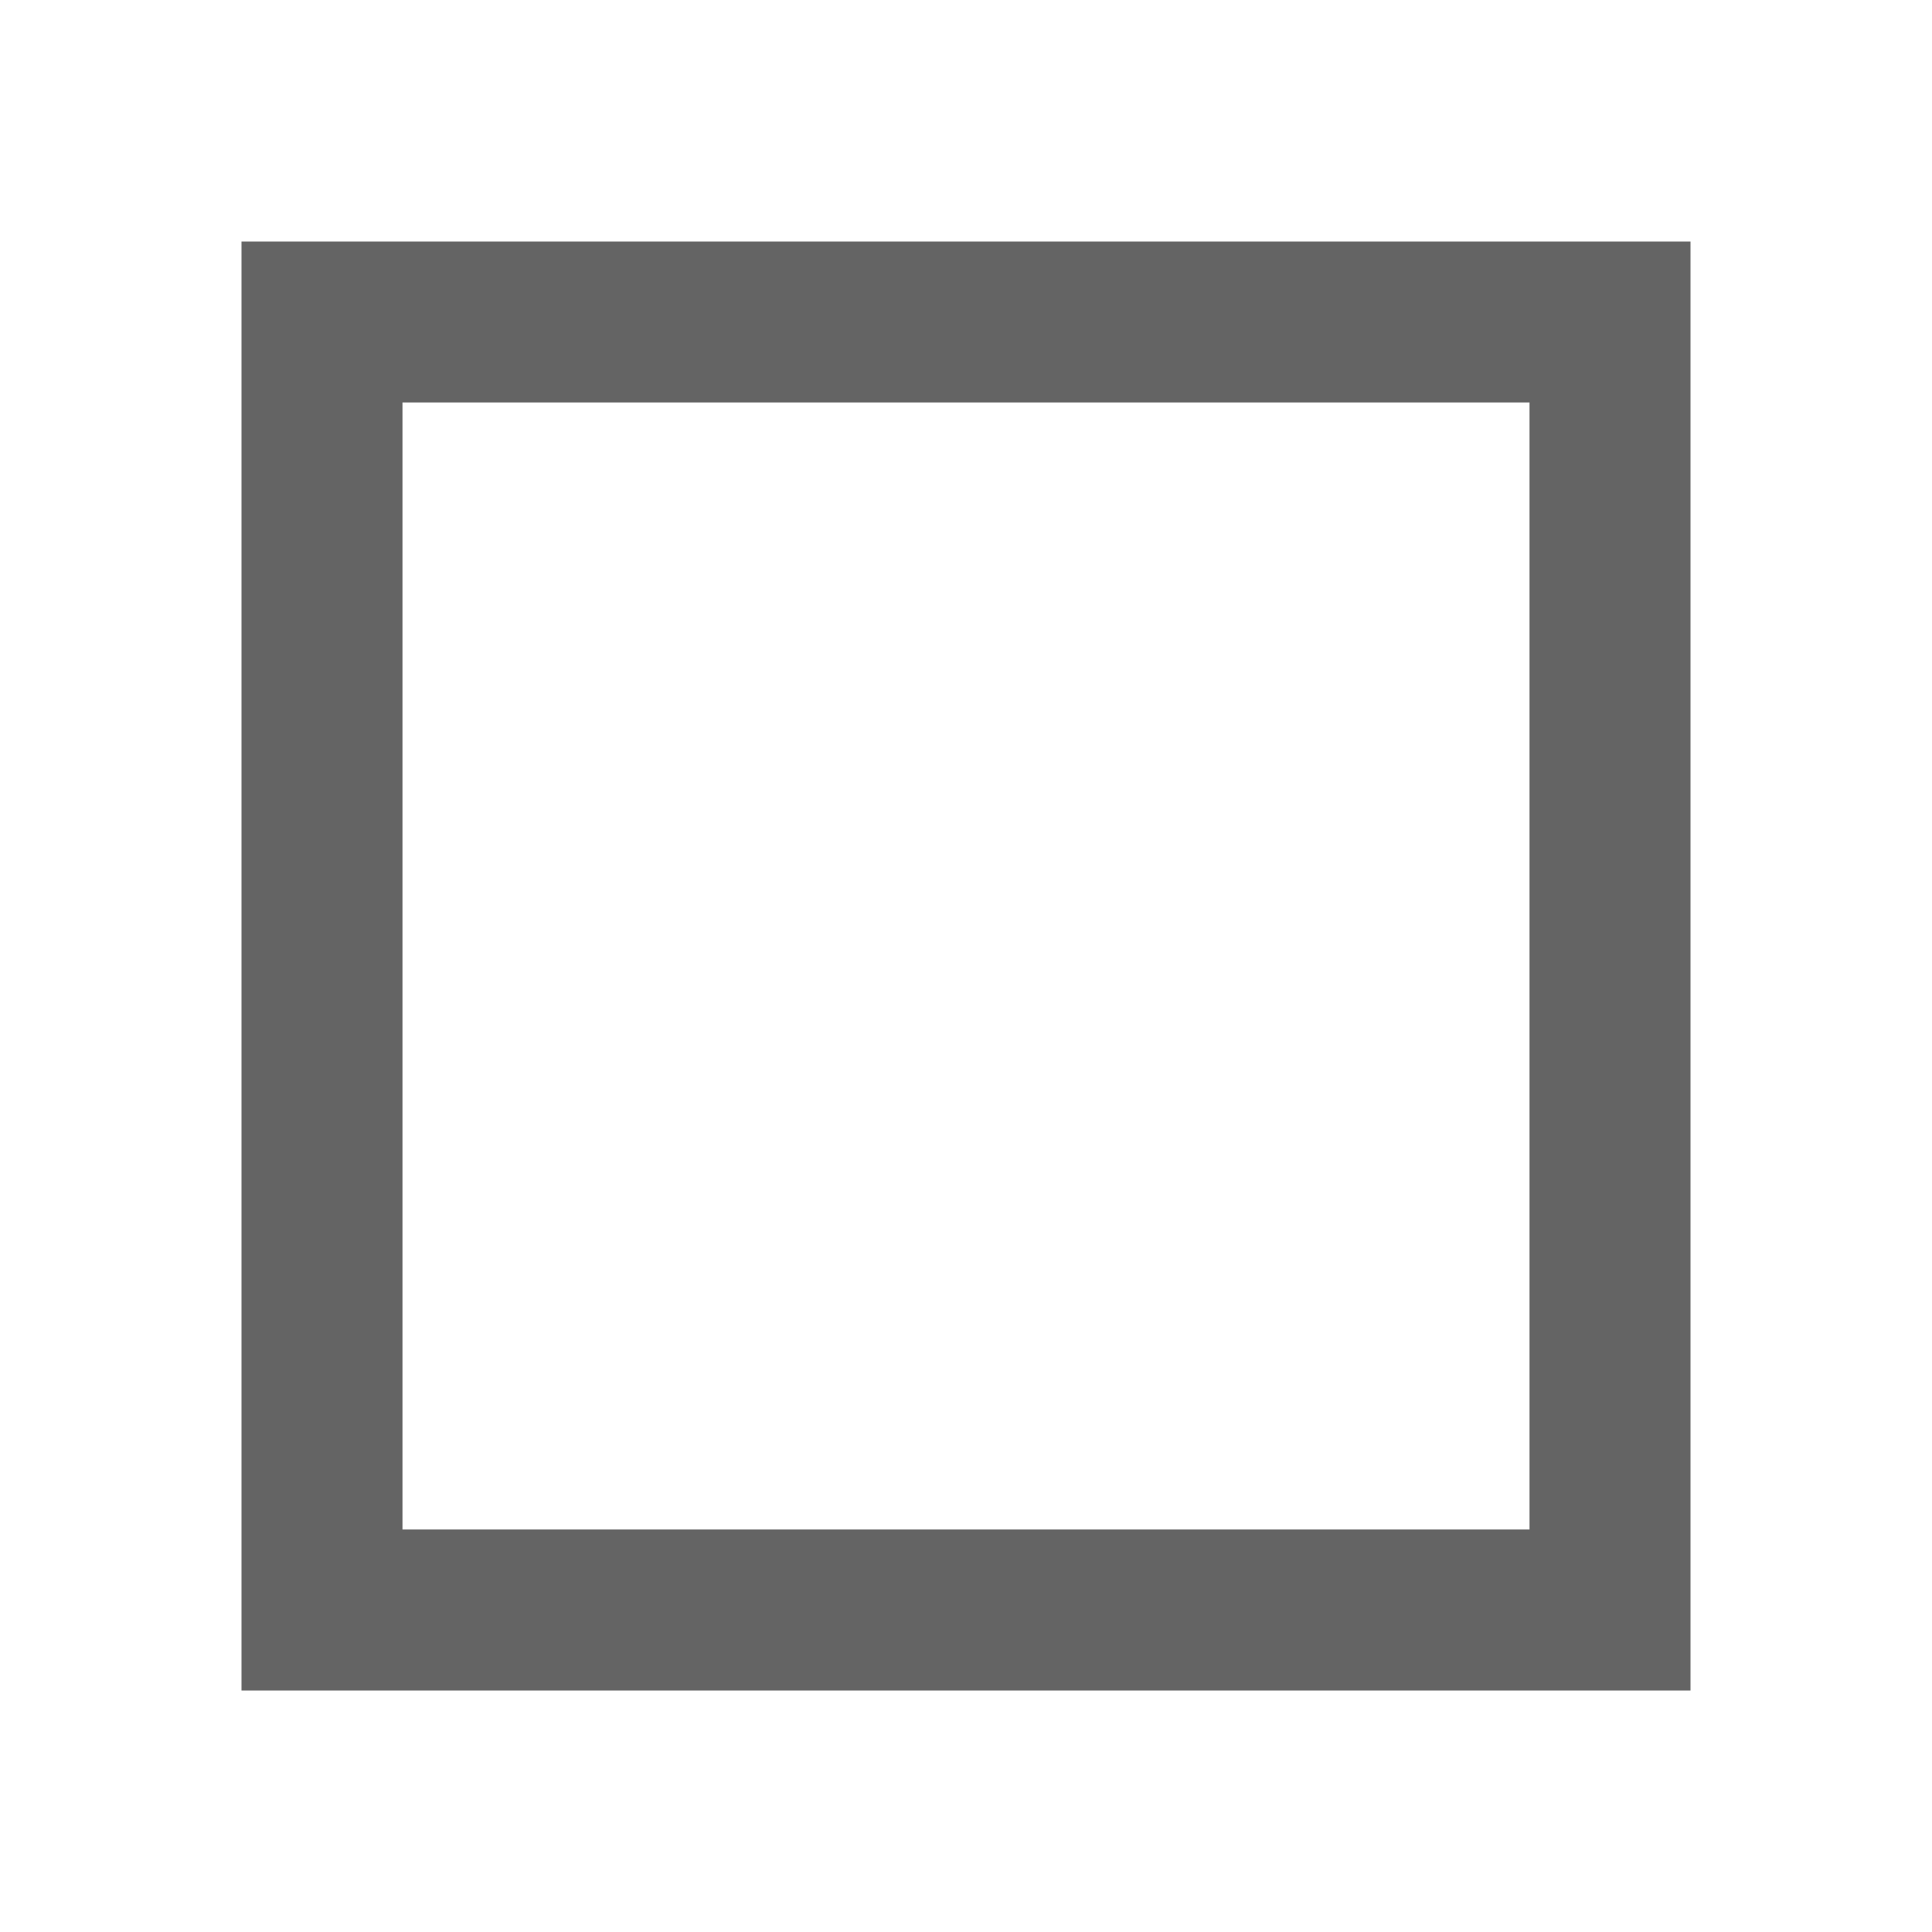 <?xml version="1.0"?>
<svg xmlns="http://www.w3.org/2000/svg" xmlns:xlink="http://www.w3.org/1999/xlink" aria-hidden="true" width="1em" height="1em" viewBox="0 0 24 24" data-icon="mdi:border-all-variant" data-width="1em" data-height="1em" data-inline="false" class="iconify"><path d="M3 21V3h18v18H3M5 5v14h14V5H5z" fill="#646464"/></svg>
